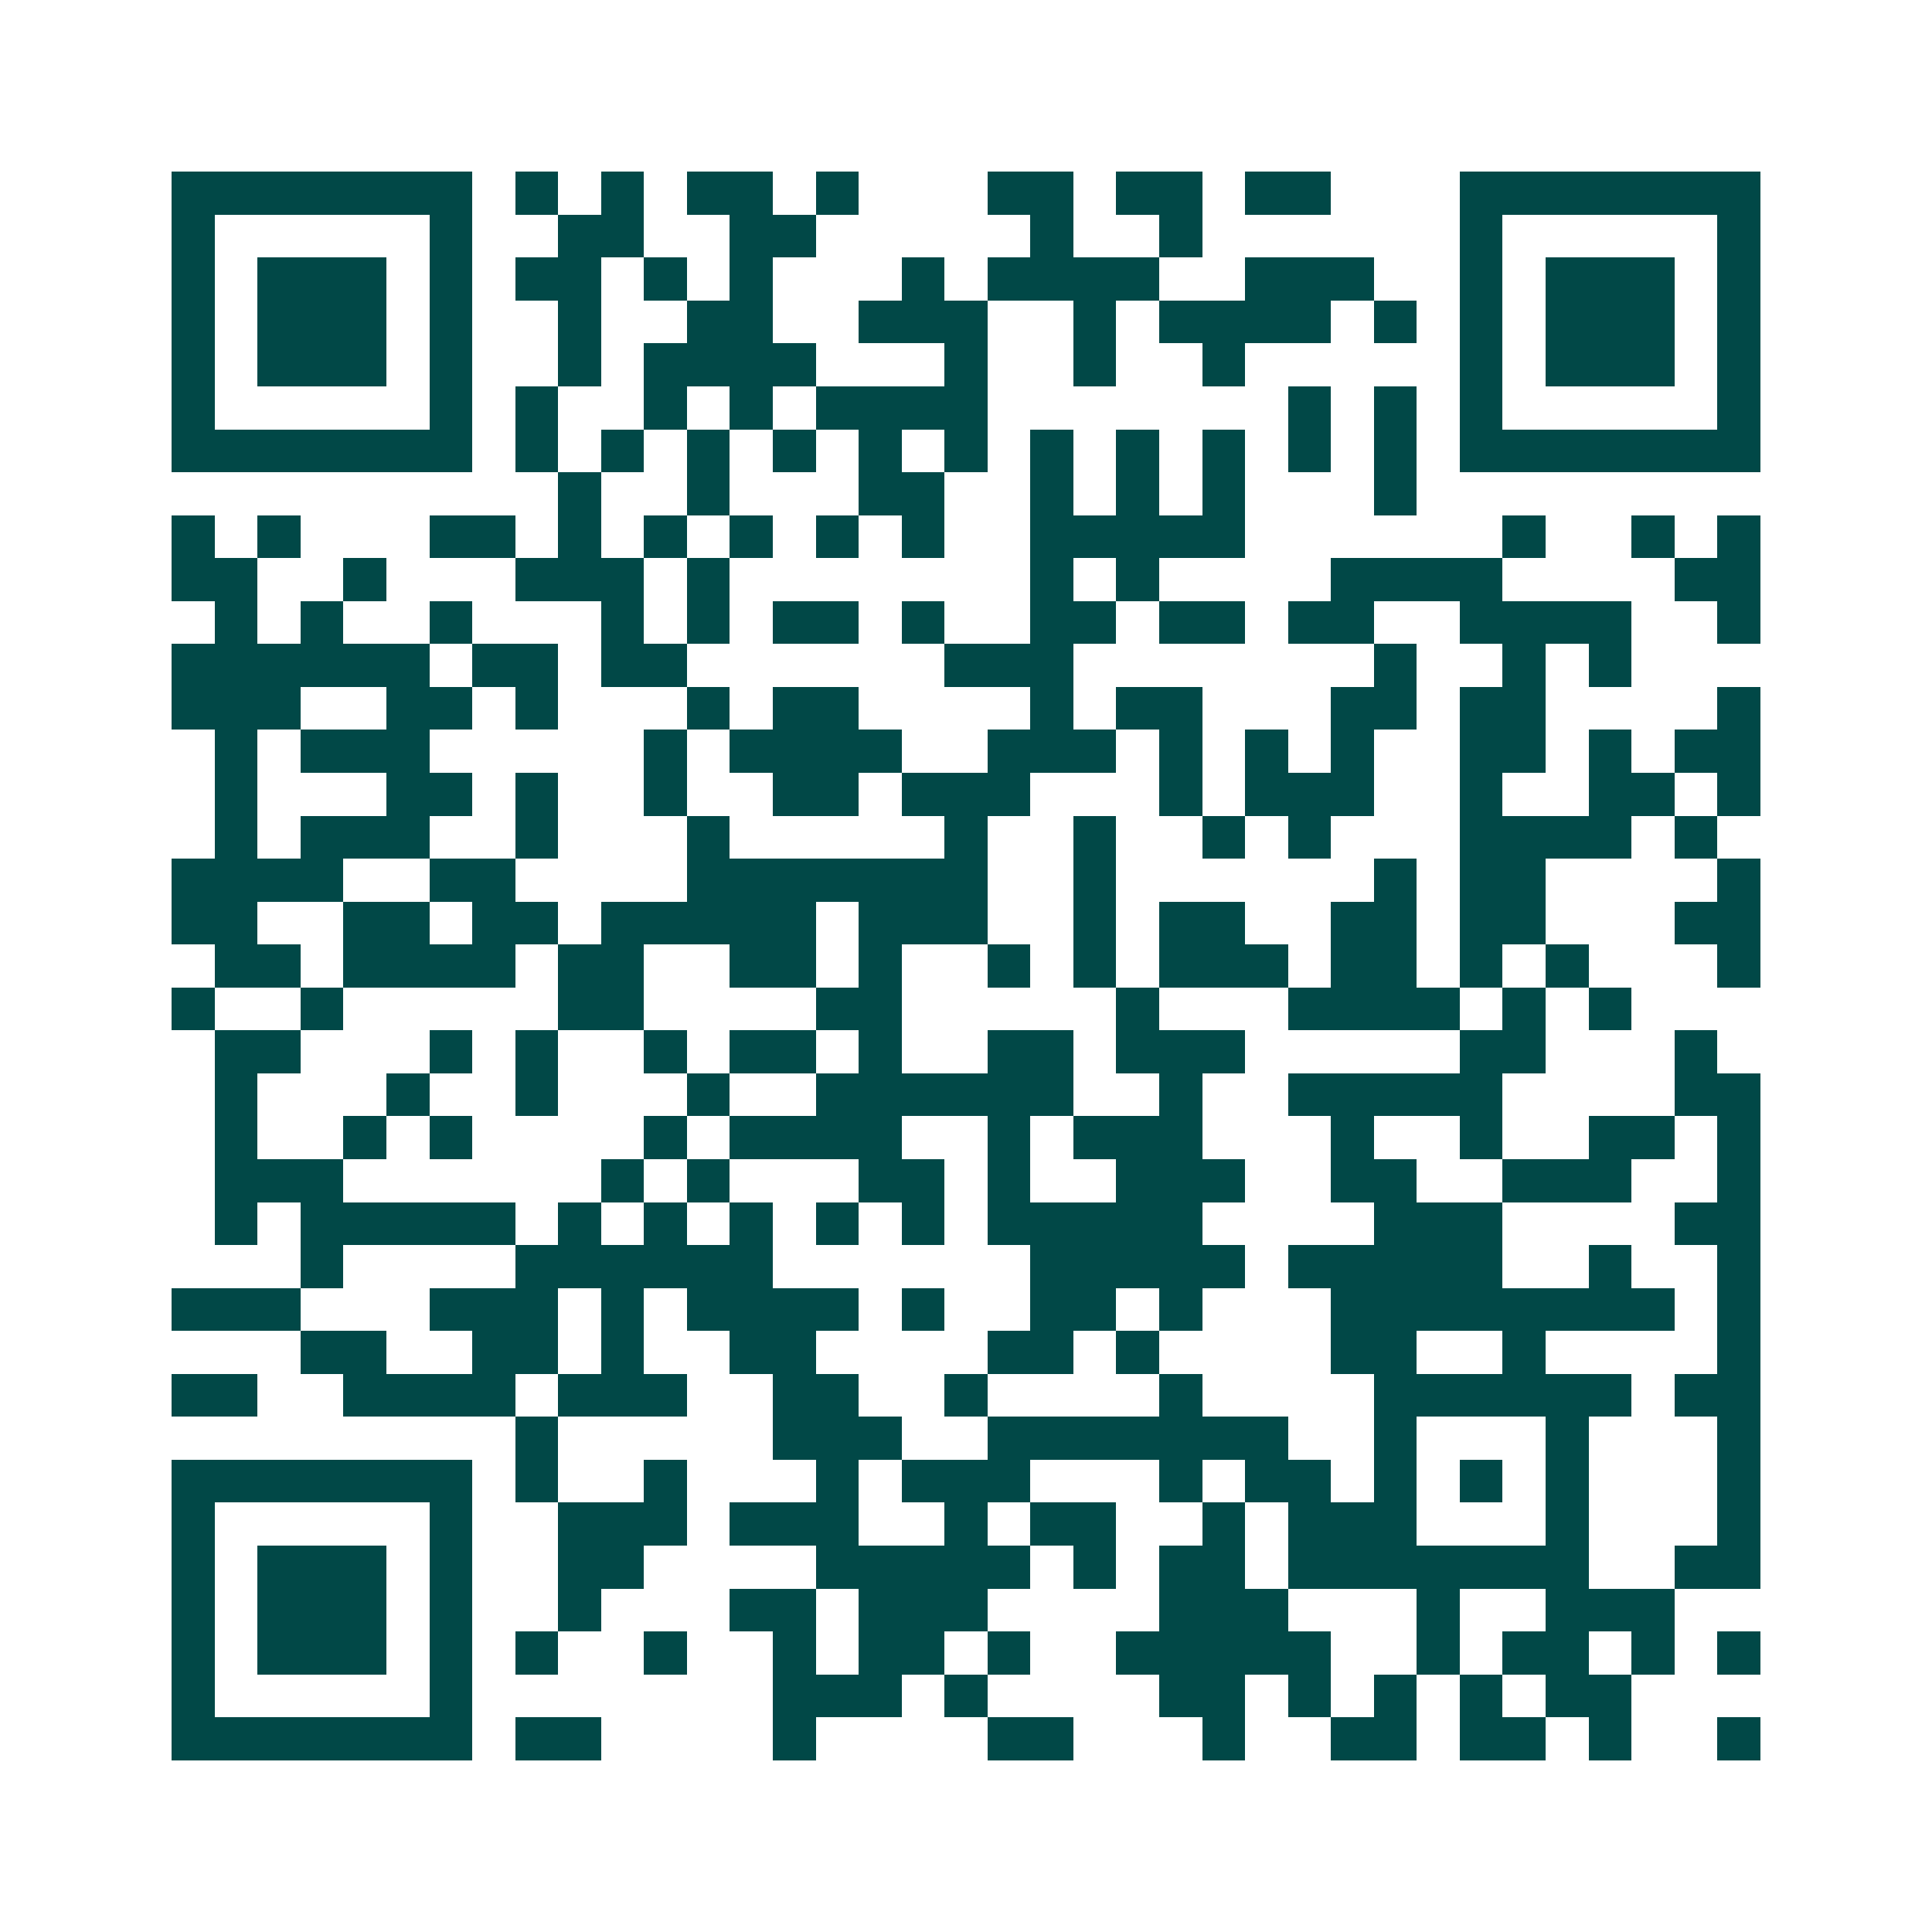 <svg xmlns="http://www.w3.org/2000/svg" width="200" height="200" viewBox="0 0 45 45" shape-rendering="crispEdges"><path fill="#ffffff" d="M0 0h45v45H0z"/><path stroke="#014847" d="M4 4.5h7m1 0h1m1 0h1m1 0h2m1 0h1m3 0h2m1 0h2m1 0h2m3 0h7M4 5.5h1m5 0h1m2 0h2m2 0h2m5 0h1m2 0h1m6 0h1m5 0h1M4 6.5h1m1 0h3m1 0h1m1 0h2m1 0h1m1 0h1m3 0h1m1 0h4m2 0h3m2 0h1m1 0h3m1 0h1M4 7.5h1m1 0h3m1 0h1m2 0h1m2 0h2m2 0h3m2 0h1m1 0h4m1 0h1m1 0h1m1 0h3m1 0h1M4 8.5h1m1 0h3m1 0h1m2 0h1m1 0h4m3 0h1m2 0h1m2 0h1m5 0h1m1 0h3m1 0h1M4 9.5h1m5 0h1m1 0h1m2 0h1m1 0h1m1 0h4m7 0h1m1 0h1m1 0h1m5 0h1M4 10.5h7m1 0h1m1 0h1m1 0h1m1 0h1m1 0h1m1 0h1m1 0h1m1 0h1m1 0h1m1 0h1m1 0h1m1 0h7M13 11.5h1m2 0h1m3 0h2m2 0h1m1 0h1m1 0h1m3 0h1M4 12.5h1m1 0h1m3 0h2m1 0h1m1 0h1m1 0h1m1 0h1m1 0h1m2 0h5m6 0h1m2 0h1m1 0h1M4 13.5h2m2 0h1m3 0h3m1 0h1m7 0h1m1 0h1m4 0h4m4 0h2M5 14.5h1m1 0h1m2 0h1m3 0h1m1 0h1m1 0h2m1 0h1m2 0h2m1 0h2m1 0h2m2 0h4m2 0h1M4 15.5h6m1 0h2m1 0h2m6 0h3m7 0h1m2 0h1m1 0h1M4 16.5h3m2 0h2m1 0h1m3 0h1m1 0h2m4 0h1m1 0h2m3 0h2m1 0h2m4 0h1M5 17.5h1m1 0h3m5 0h1m1 0h4m2 0h3m1 0h1m1 0h1m1 0h1m2 0h2m1 0h1m1 0h2M5 18.5h1m3 0h2m1 0h1m2 0h1m2 0h2m1 0h3m3 0h1m1 0h3m2 0h1m2 0h2m1 0h1M5 19.5h1m1 0h3m2 0h1m3 0h1m5 0h1m2 0h1m2 0h1m1 0h1m3 0h4m1 0h1M4 20.5h4m2 0h2m4 0h7m2 0h1m6 0h1m1 0h2m4 0h1M4 21.5h2m2 0h2m1 0h2m1 0h5m1 0h3m2 0h1m1 0h2m2 0h2m1 0h2m3 0h2M5 22.5h2m1 0h4m1 0h2m2 0h2m1 0h1m2 0h1m1 0h1m1 0h3m1 0h2m1 0h1m1 0h1m3 0h1M4 23.5h1m2 0h1m5 0h2m4 0h2m5 0h1m3 0h4m1 0h1m1 0h1M5 24.5h2m3 0h1m1 0h1m2 0h1m1 0h2m1 0h1m2 0h2m1 0h3m5 0h2m3 0h1M5 25.5h1m3 0h1m2 0h1m3 0h1m2 0h6m2 0h1m2 0h5m4 0h2M5 26.5h1m2 0h1m1 0h1m4 0h1m1 0h4m2 0h1m1 0h3m3 0h1m2 0h1m2 0h2m1 0h1M5 27.5h3m6 0h1m1 0h1m3 0h2m1 0h1m2 0h3m2 0h2m2 0h3m2 0h1M5 28.5h1m1 0h5m1 0h1m1 0h1m1 0h1m1 0h1m1 0h1m1 0h5m4 0h3m4 0h2M7 29.5h1m4 0h6m6 0h5m1 0h5m2 0h1m2 0h1M4 30.5h3m3 0h3m1 0h1m1 0h4m1 0h1m2 0h2m1 0h1m3 0h8m1 0h1M7 31.5h2m2 0h2m1 0h1m2 0h2m4 0h2m1 0h1m4 0h2m2 0h1m4 0h1M4 32.5h2m2 0h4m1 0h3m2 0h2m2 0h1m4 0h1m4 0h6m1 0h2M12 33.5h1m5 0h3m2 0h7m2 0h1m3 0h1m3 0h1M4 34.5h7m1 0h1m2 0h1m3 0h1m1 0h3m3 0h1m1 0h2m1 0h1m1 0h1m1 0h1m3 0h1M4 35.5h1m5 0h1m2 0h3m1 0h3m2 0h1m1 0h2m2 0h1m1 0h3m3 0h1m3 0h1M4 36.5h1m1 0h3m1 0h1m2 0h2m4 0h5m1 0h1m1 0h2m1 0h7m2 0h2M4 37.5h1m1 0h3m1 0h1m2 0h1m3 0h2m1 0h3m4 0h3m3 0h1m2 0h3M4 38.5h1m1 0h3m1 0h1m1 0h1m2 0h1m2 0h1m1 0h2m1 0h1m2 0h5m2 0h1m1 0h2m1 0h1m1 0h1M4 39.5h1m5 0h1m7 0h3m1 0h1m4 0h2m1 0h1m1 0h1m1 0h1m1 0h2M4 40.5h7m1 0h2m4 0h1m4 0h2m3 0h1m2 0h2m1 0h2m1 0h1m2 0h1"/></svg>
